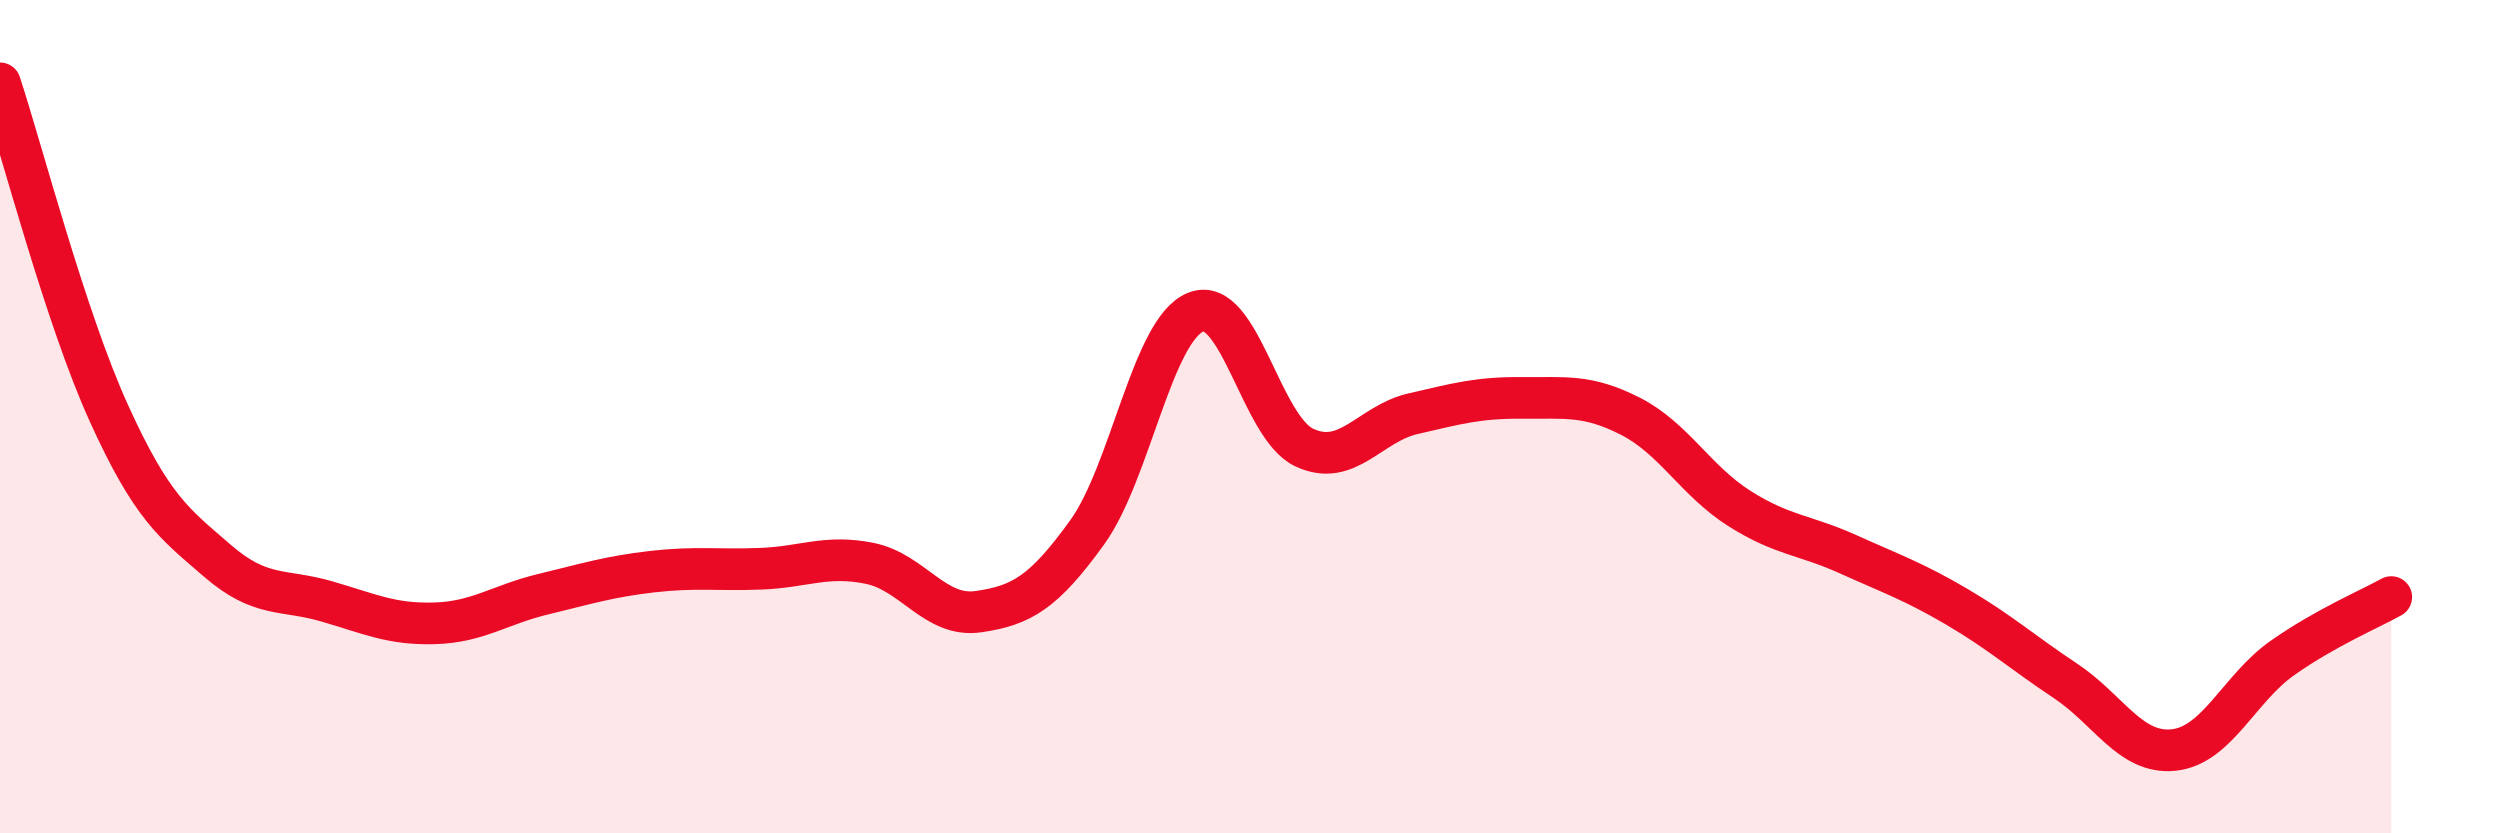 
    <svg width="60" height="20" viewBox="0 0 60 20" xmlns="http://www.w3.org/2000/svg">
      <path
        d="M 0,2 C 0.52,3.58 1.57,7.62 2.61,9.91 C 3.65,12.2 4.18,12.56 5.22,13.46 C 6.26,14.36 6.79,14.13 7.83,14.43 C 8.87,14.73 9.39,14.99 10.43,14.96 C 11.47,14.93 12,14.51 13.04,14.26 C 14.08,14.01 14.61,13.84 15.65,13.72 C 16.69,13.6 17.22,13.69 18.26,13.65 C 19.3,13.61 19.83,13.31 20.87,13.52 C 21.91,13.73 22.44,14.83 23.48,14.68 C 24.52,14.53 25.05,14.22 26.09,12.78 C 27.13,11.34 27.66,7.9 28.7,7.49 C 29.74,7.08 30.26,10.25 31.3,10.74 C 32.34,11.23 32.87,10.17 33.91,9.93 C 34.95,9.69 35.48,9.54 36.52,9.55 C 37.56,9.56 38.09,9.46 39.13,9.99 C 40.17,10.52 40.7,11.54 41.74,12.2 C 42.78,12.86 43.31,12.83 44.35,13.3 C 45.39,13.77 45.92,13.95 46.96,14.56 C 48,15.17 48.53,15.65 49.57,16.34 C 50.61,17.03 51.13,18.11 52.17,18 C 53.21,17.89 53.74,16.52 54.78,15.79 C 55.82,15.06 56.87,14.62 57.39,14.33L57.39 20L0 20Z"
        fill="#EB0A25"
        opacity="0.1"
        stroke-linecap="round"
        stroke-linejoin="round"
      />
      <path
        d="M 0,2 C 0.52,3.58 1.57,7.62 2.61,9.91 C 3.65,12.2 4.18,12.56 5.22,13.46 C 6.26,14.36 6.79,14.13 7.83,14.43 C 8.87,14.73 9.39,14.99 10.43,14.96 C 11.47,14.93 12,14.51 13.04,14.26 C 14.08,14.01 14.61,13.84 15.65,13.72 C 16.69,13.6 17.22,13.69 18.26,13.65 C 19.3,13.61 19.83,13.31 20.87,13.52 C 21.91,13.73 22.44,14.83 23.48,14.68 C 24.52,14.53 25.05,14.22 26.09,12.78 C 27.13,11.34 27.66,7.9 28.7,7.49 C 29.74,7.08 30.26,10.25 31.3,10.74 C 32.34,11.23 32.87,10.17 33.91,9.93 C 34.95,9.69 35.48,9.54 36.52,9.55 C 37.56,9.56 38.09,9.46 39.13,9.99 C 40.17,10.52 40.7,11.54 41.74,12.2 C 42.78,12.86 43.31,12.83 44.35,13.3 C 45.39,13.77 45.92,13.95 46.96,14.56 C 48,15.17 48.53,15.65 49.57,16.34 C 50.61,17.03 51.13,18.11 52.17,18 C 53.21,17.89 53.74,16.52 54.78,15.79 C 55.82,15.06 56.87,14.62 57.39,14.33"
        stroke="#EB0A25"
        stroke-width="1"
        fill="none"
        stroke-linecap="round"
        stroke-linejoin="round"
      />
    </svg>
  